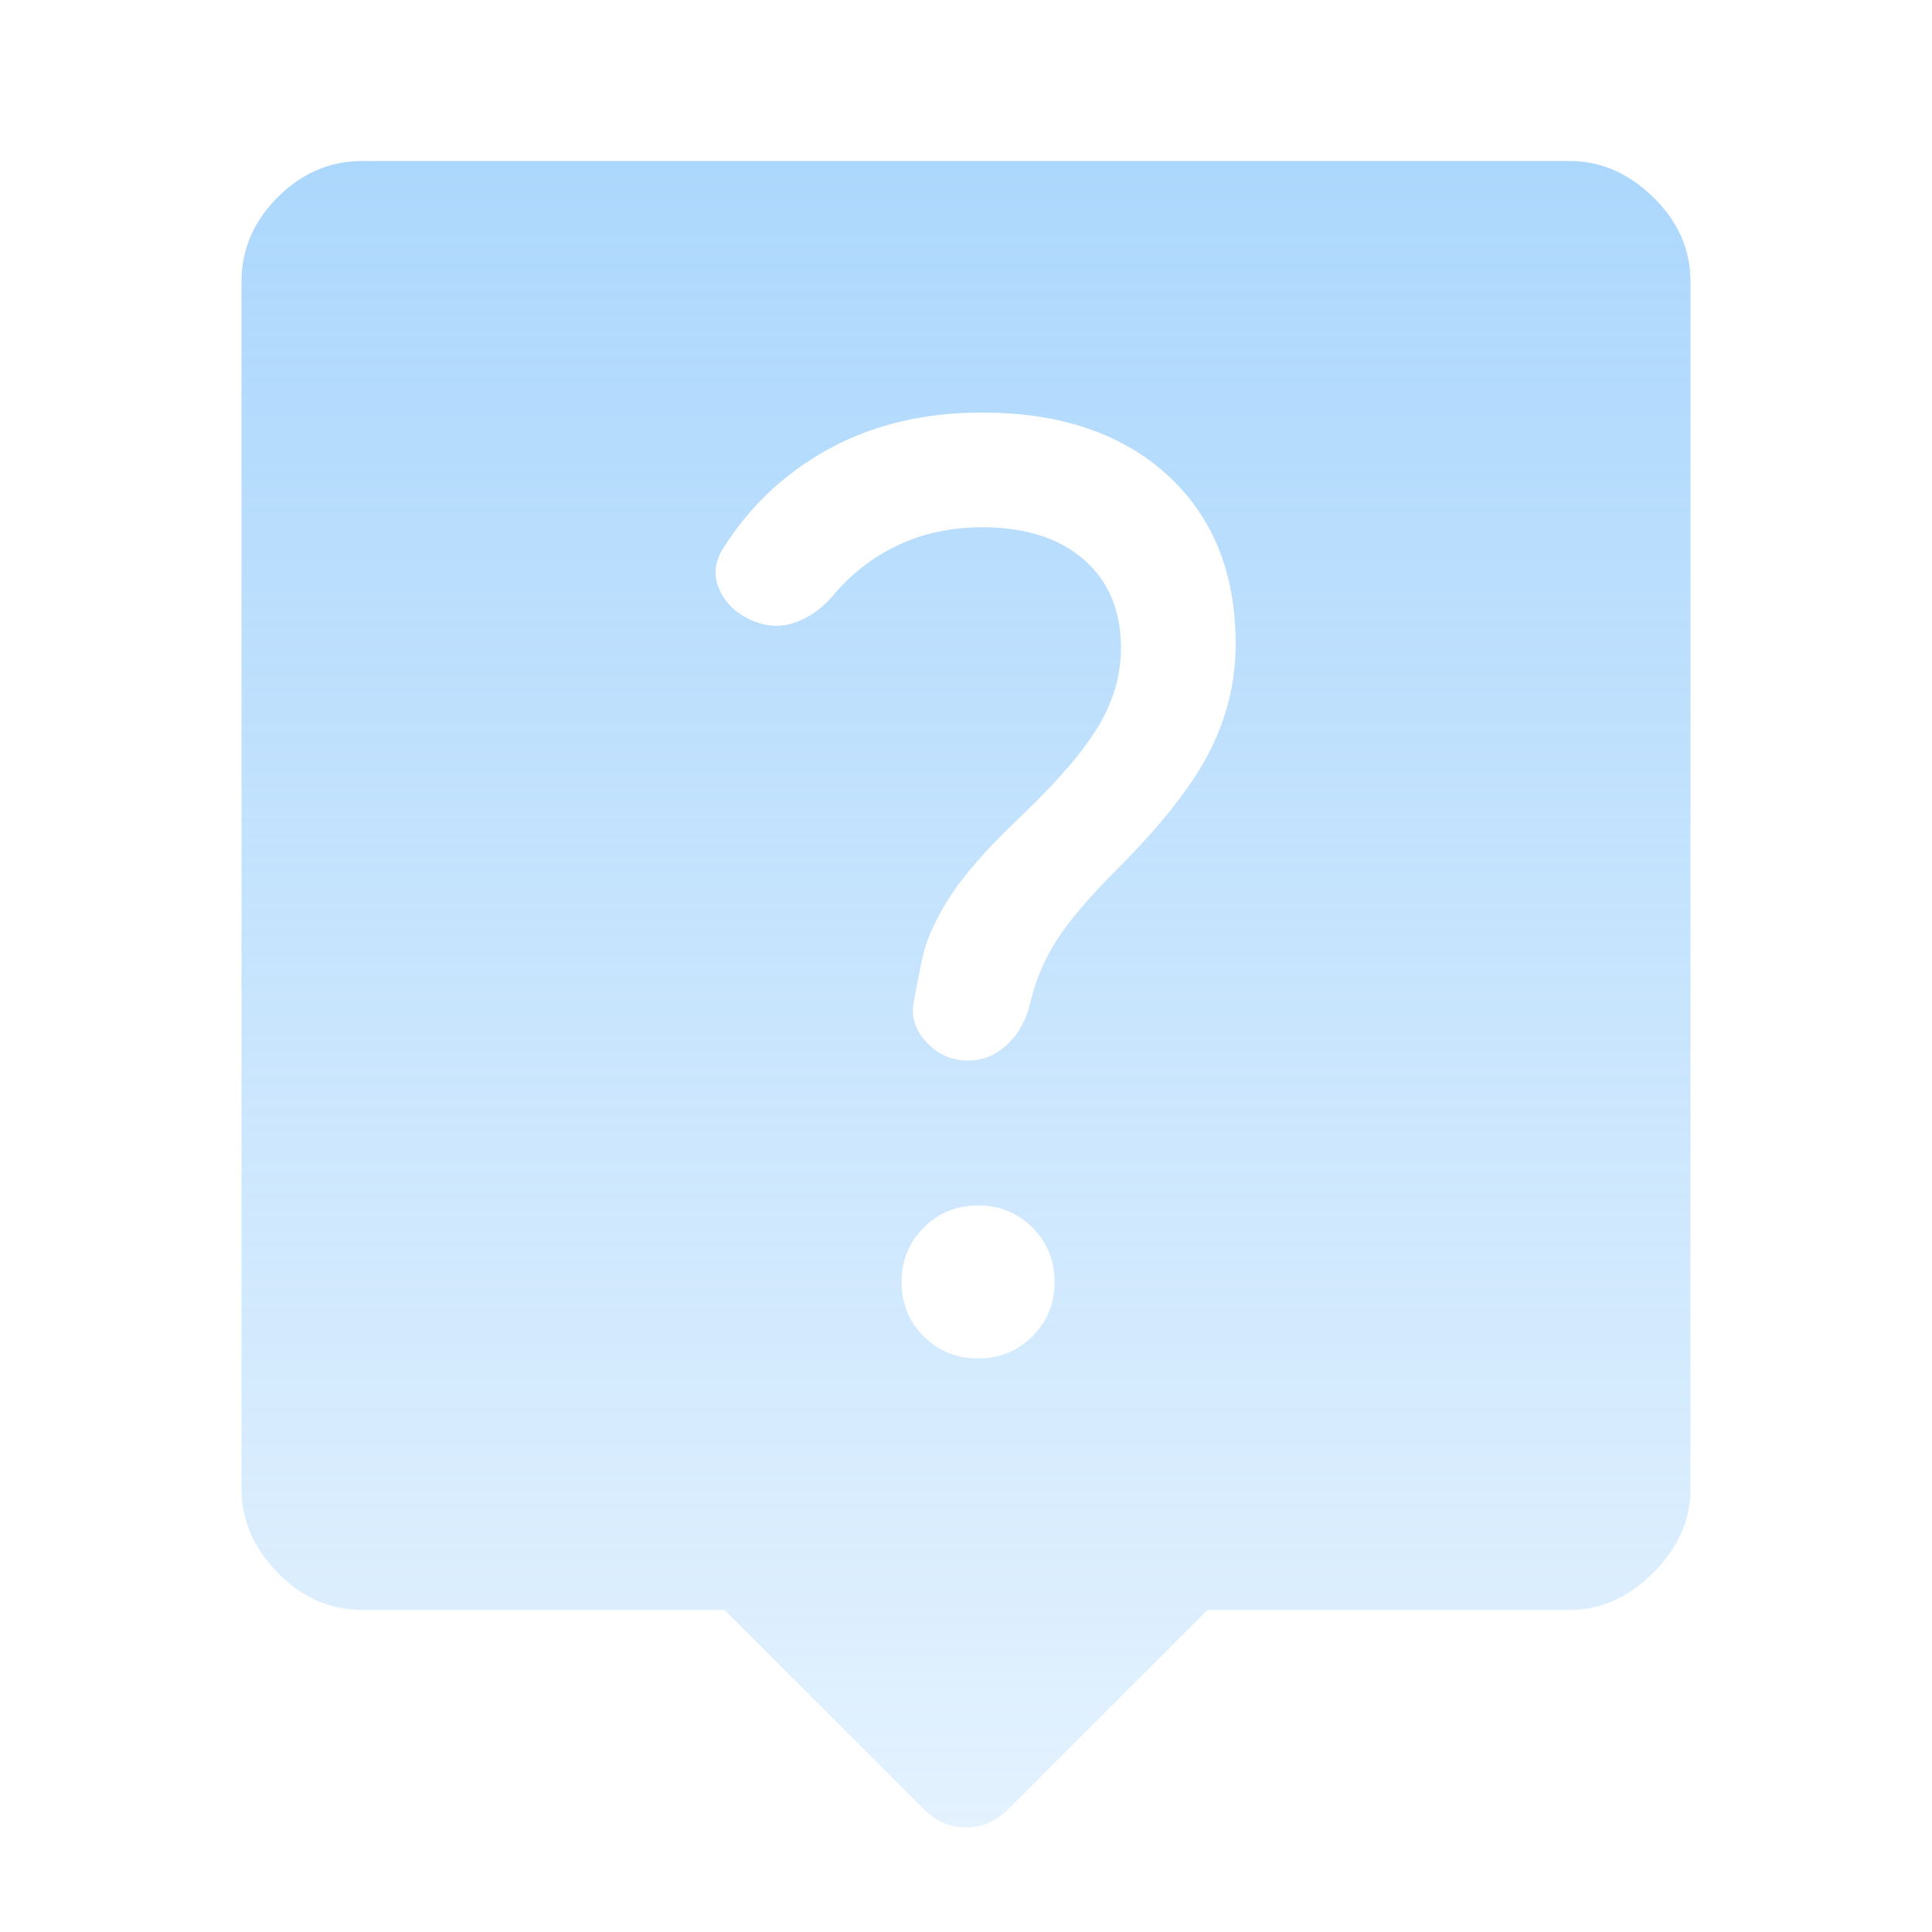 <svg width="120" height="120" viewBox="0 0 120 120" fill="none" xmlns="http://www.w3.org/2000/svg">
<g clip-path="url(#clip0_11311_2132)">
<mask id="mask0_11311_2132" style="mask-type:alpha" maskUnits="userSpaceOnUse" x="0" y="0" width="120" height="120">
<rect width="120" height="120" fill="#D9D9D9"/>
</mask>
<g mask="url(#mask0_11311_2132)">
<path d="M45 99.999H22.5C20.5 99.999 18.75 99.229 17.25 97.687C15.75 96.145 15 94.416 15 92.499V17.5C15 15.499 15.75 13.749 17.25 12.249C18.75 10.749 20.5 10 22.5 10H97.5C99.417 10 101.146 10.749 102.688 12.249C104.229 13.749 105 15.499 105 17.5V92.499C105 94.416 104.229 96.145 102.688 97.687C101.146 99.229 99.417 99.999 97.5 99.999H75L62.625 112.375C61.875 113.125 61 113.5 60 113.5C59 113.5 58.125 113.125 57.375 112.375L45 99.999ZM60.75 84.374C62.083 84.374 63.208 83.916 64.125 82.999C65.042 82.083 65.5 80.958 65.5 79.624C65.5 78.291 65.042 77.166 64.125 76.249C63.208 75.333 62.083 74.874 60.75 74.874C59.417 74.874 58.292 75.333 57.375 76.249C56.458 77.166 56 78.291 56 79.624C56 80.958 56.458 82.083 57.375 82.999C58.292 83.916 59.417 84.374 60.75 84.374ZM69.625 40.249C69.625 41.916 69.167 43.52 68.25 45.062C67.333 46.604 65.792 48.416 63.625 50.499C62.125 51.916 60.938 53.166 60.062 54.249C59.188 55.333 58.5 56.416 58 57.499C57.667 58.166 57.417 58.895 57.25 59.687C57.083 60.479 56.917 61.333 56.75 62.249C56.583 63.166 56.854 63.999 57.562 64.749C58.271 65.499 59.125 65.874 60.125 65.874C61.042 65.874 61.854 65.541 62.562 64.874C63.271 64.208 63.75 63.333 64 62.249C64.333 60.833 64.896 59.52 65.688 58.312C66.479 57.104 67.708 55.666 69.375 53.999C72.125 51.249 74.042 48.812 75.125 46.687C76.208 44.562 76.75 42.333 76.75 39.999C76.75 35.583 75.333 32.083 72.5 29.5C69.667 26.916 65.833 25.625 61 25.625C57.417 25.625 54.25 26.375 51.5 27.875C48.75 29.375 46.542 31.458 44.875 34.124C44.375 34.958 44.312 35.791 44.688 36.624C45.062 37.458 45.708 38.083 46.625 38.499C47.542 38.916 48.438 38.979 49.312 38.687C50.188 38.395 50.958 37.874 51.625 37.124C52.792 35.708 54.167 34.624 55.75 33.874C57.333 33.124 59.083 32.749 61 32.749C63.667 32.749 65.771 33.416 67.312 34.749C68.854 36.083 69.625 37.916 69.625 40.249Z" fill="url(#paint0_linear_11311_2132)"/>
</g>
</g>
<defs>
<linearGradient id="paint0_linear_11311_2132" x1="60" y1="10" x2="60" y2="113.5" gradientUnits="userSpaceOnUse">
<stop stop-color="#75BDFB" stop-opacity="0.6"/>
<stop offset="1" stop-color="#75BDFB" stop-opacity="0.2"/>
</linearGradient>
<clipPath id="clip0_11311_2132">
<rect width="120" height="120" fill="white"/>
</clipPath>
</defs>
</svg>
